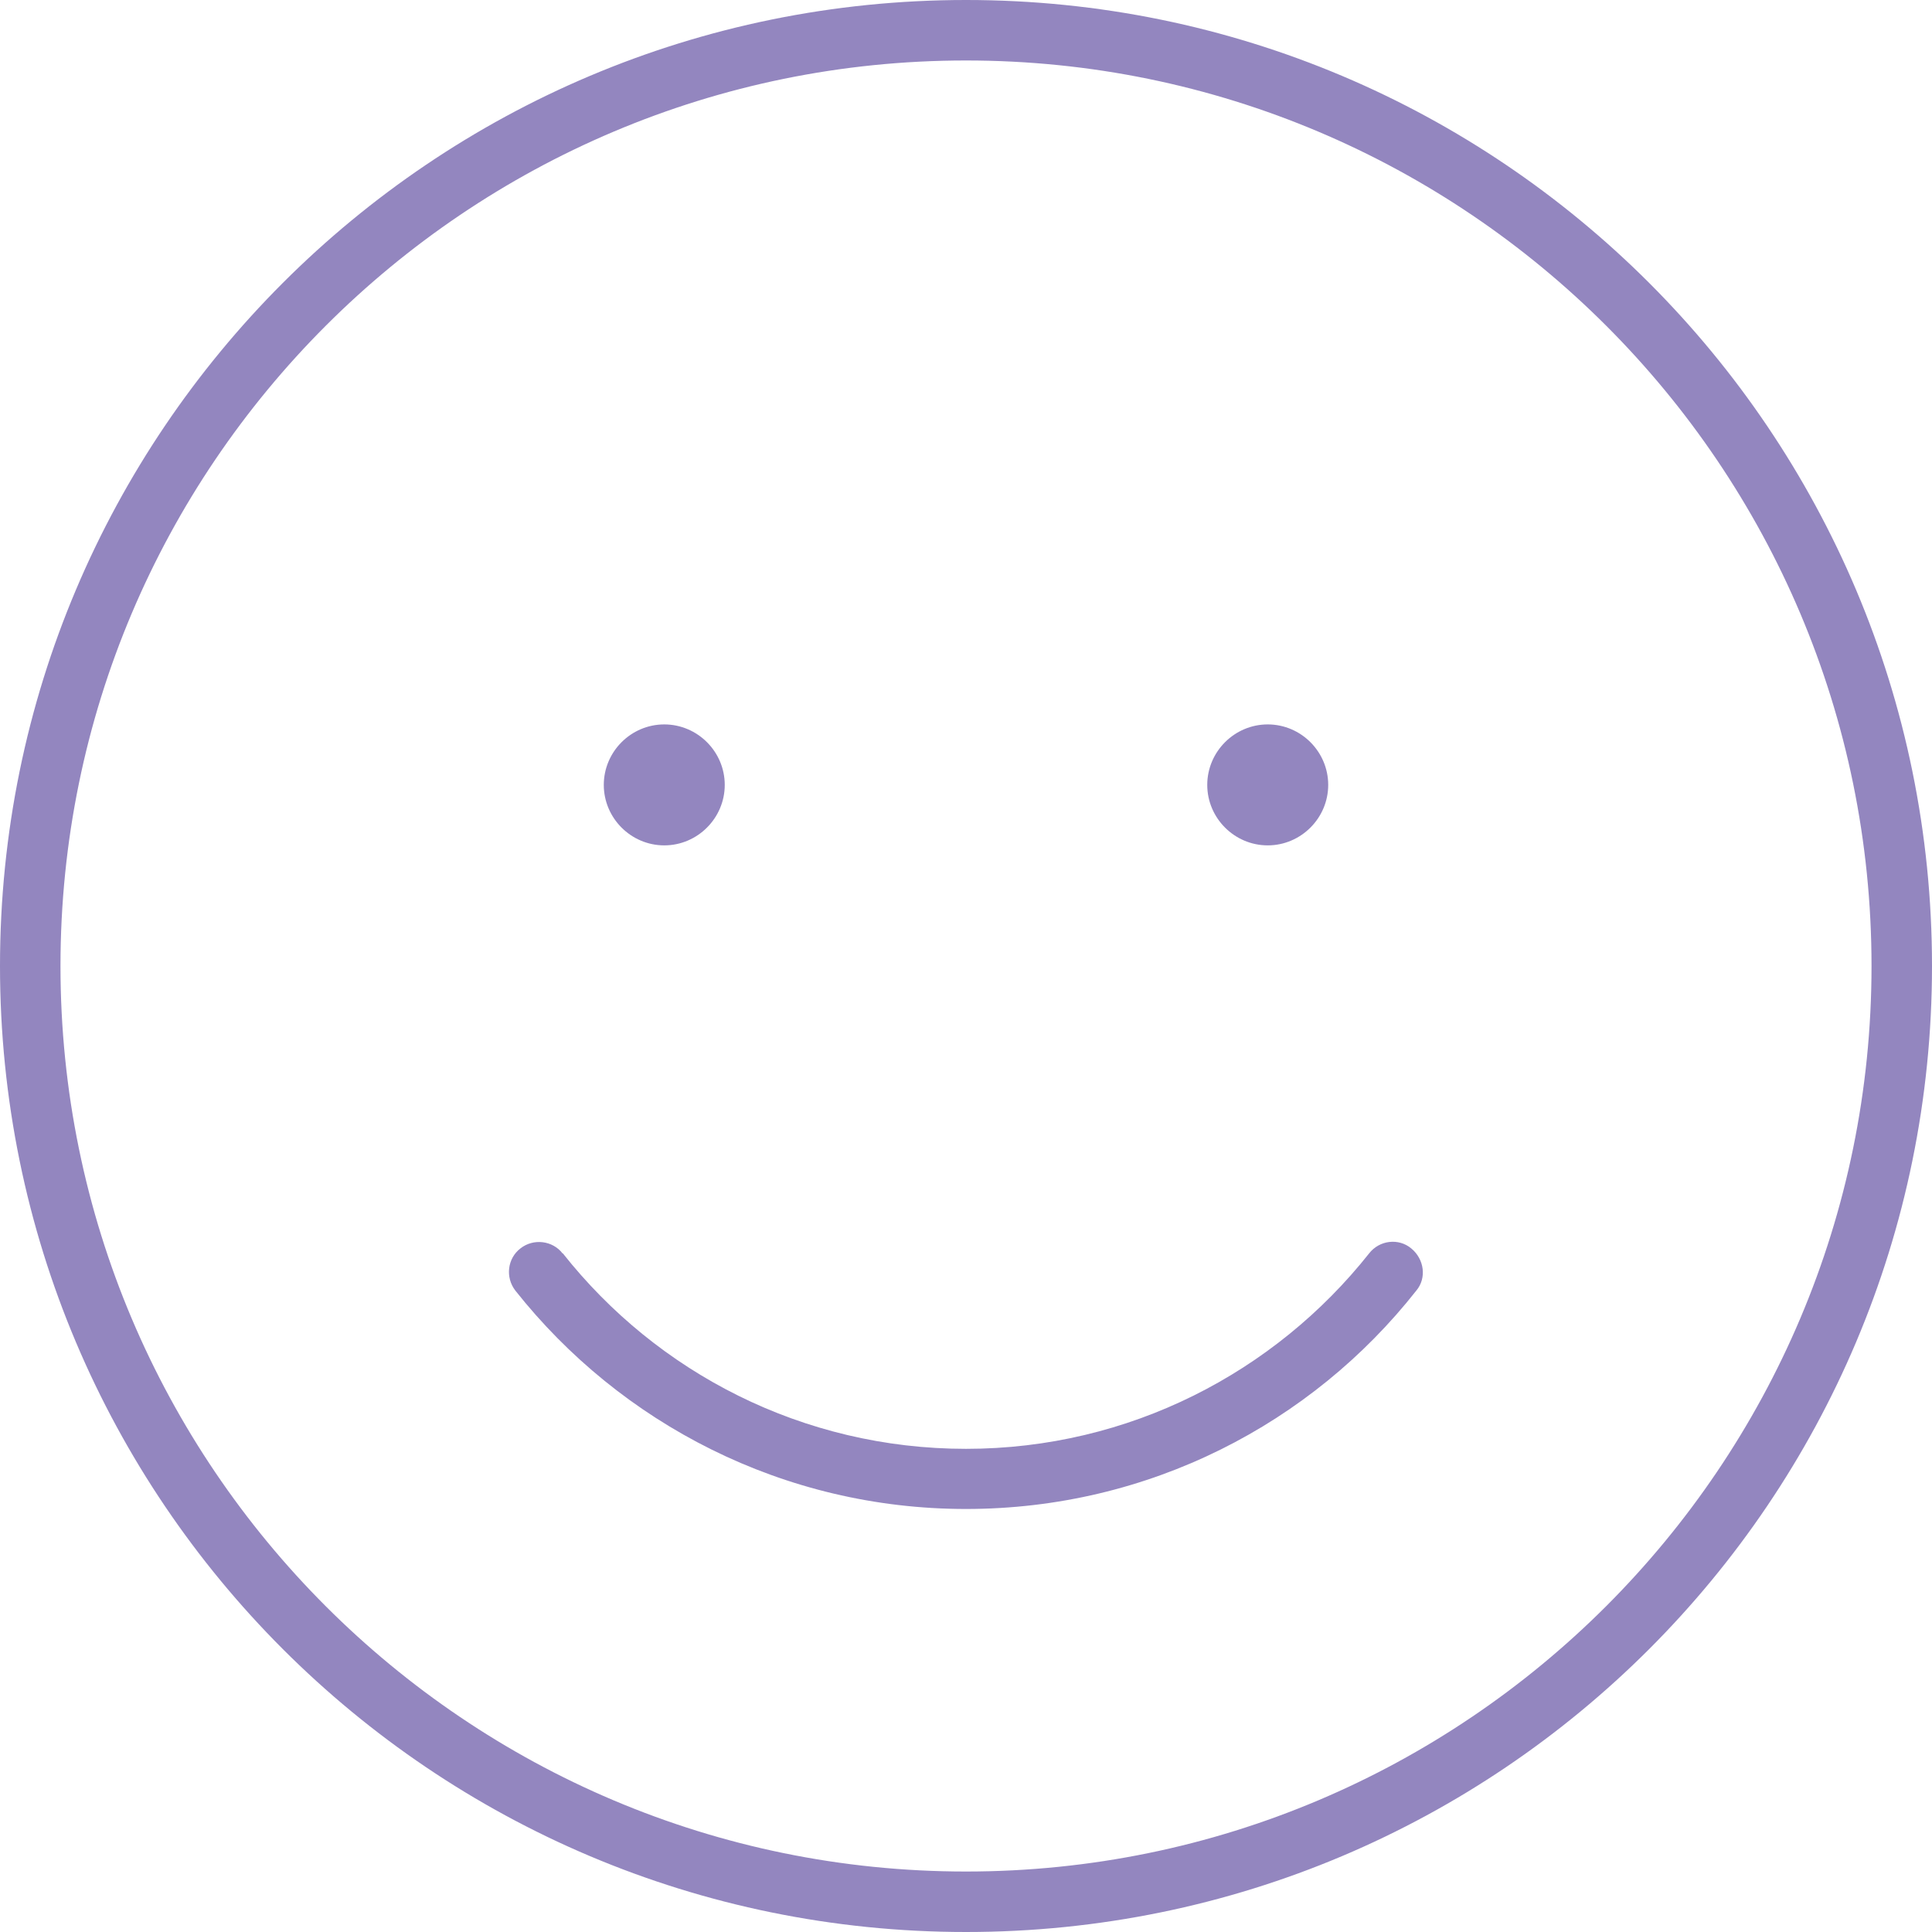 <?xml version="1.0" encoding="UTF-8"?>
<svg xmlns="http://www.w3.org/2000/svg" id="uuid-92bb74c8-7966-445a-b3cb-c9c8cae6b7d0" viewBox="0 0 58.14 58.14">
  <path d="M56.32,29.07c0-15.05-12.21-27.25-27.25-27.25S1.82,14.02,1.82,29.07s12.21,27.25,27.25,27.25,27.25-12.21,27.25-27.25ZM0,29.07C0,13.01,13.01,0,29.07,0s29.07,13.01,29.07,29.07-13.01,29.07-29.07,29.07S0,45.13,0,29.07ZM16.94,37.72c2.83,3.58,7.21,5.88,12.13,5.88s9.3-2.31,12.13-5.88c.31-.4.89-.47,1.27-.15.39.32.47.89.15,1.27-3.15,4-8.05,6.57-13.55,6.57s-10.4-2.58-13.56-6.57c-.31-.4-.24-.97.15-1.27.39-.31.97-.24,1.27.15h.01ZM18.17,23.62c0-1,.82-1.82,1.82-1.82s1.82.82,1.82,1.82-.82,1.82-1.82,1.82-1.82-.82-1.82-1.82ZM38.15,21.8c1,0,1.82.82,1.82,1.82s-.82,1.82-1.82,1.82-1.82-.82-1.82-1.82.82-1.82,1.82-1.82Z" fill="#9386bf"/>
</svg>
